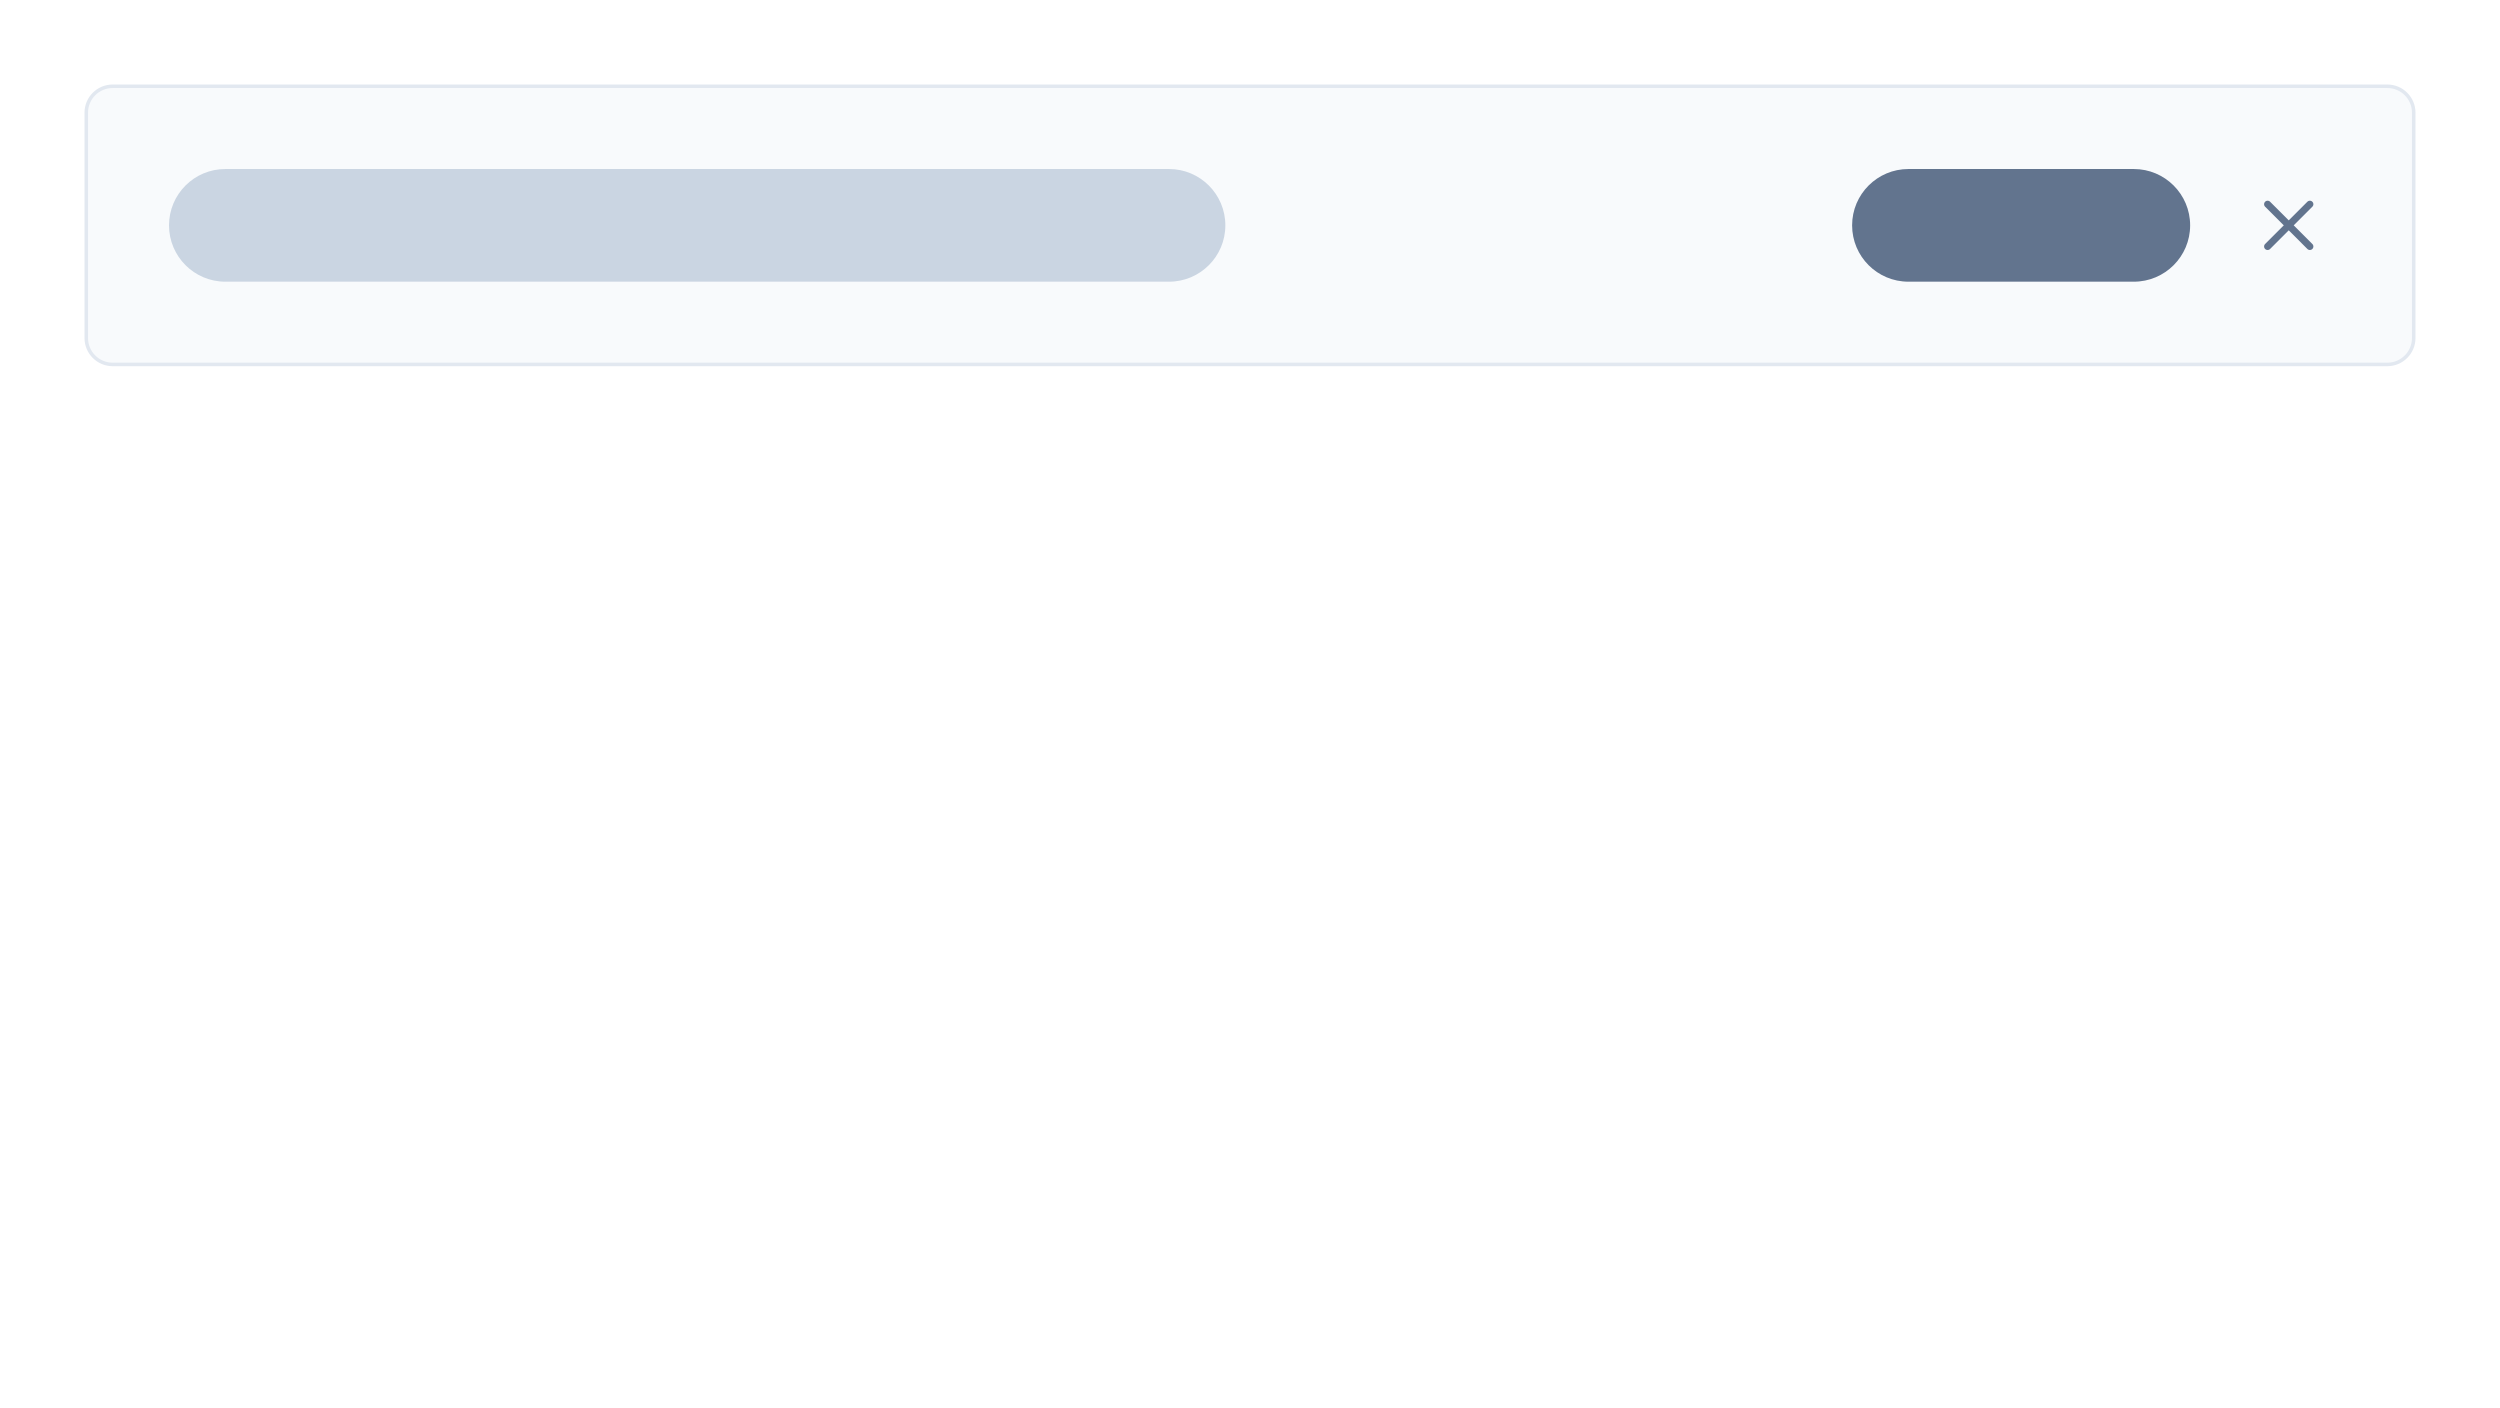 <svg width="710" height="400" viewBox="0 0 710 400" fill="none" xmlns="http://www.w3.org/2000/svg">
<rect width="710" height="400" fill="white"/>
<path d="M32 24.5H678C682.142 24.5 685.5 27.858 685.5 32V96C685.5 100.142 682.142 103.5 678 103.5H32C27.858 103.5 24.5 100.142 24.5 96V32C24.5 27.858 27.858 24.5 32 24.5Z" fill="#F8FAFC"/>
<path d="M32 24.5H678C682.142 24.5 685.5 27.858 685.5 32V96C685.5 100.142 682.142 103.5 678 103.5H32C27.858 103.5 24.5 100.142 24.5 96V32C24.5 27.858 27.858 24.5 32 24.5Z" stroke="#E2E8F0"/>
<path d="M48 64C48 55.163 55.163 48 64 48H332C340.837 48 348 55.163 348 64V64C348 72.837 340.837 80 332 80H64C55.163 80 48 72.837 48 64V64Z" fill="#CAD5E2"/>
<path d="M526 64C526 55.163 533.163 48 542 48H606C614.837 48 622 55.163 622 64V64C622 72.837 614.837 80 606 80H542C533.163 80 526 72.837 526 64V64Z" fill="#62748E"/>
<g clip-path="url(#clip0_1622_1237)">
<path d="M656 58L644 70" stroke="#62748E" stroke-width="2" stroke-linecap="round" stroke-linejoin="round"/>
<path d="M644 58L656 70" stroke="#62748E" stroke-width="2" stroke-linecap="round" stroke-linejoin="round"/>
</g>
<defs>
<clipPath id="clip0_1622_1237">
<rect width="24" height="24" fill="white" transform="translate(638 52)"/>
</clipPath>
</defs>
</svg>
